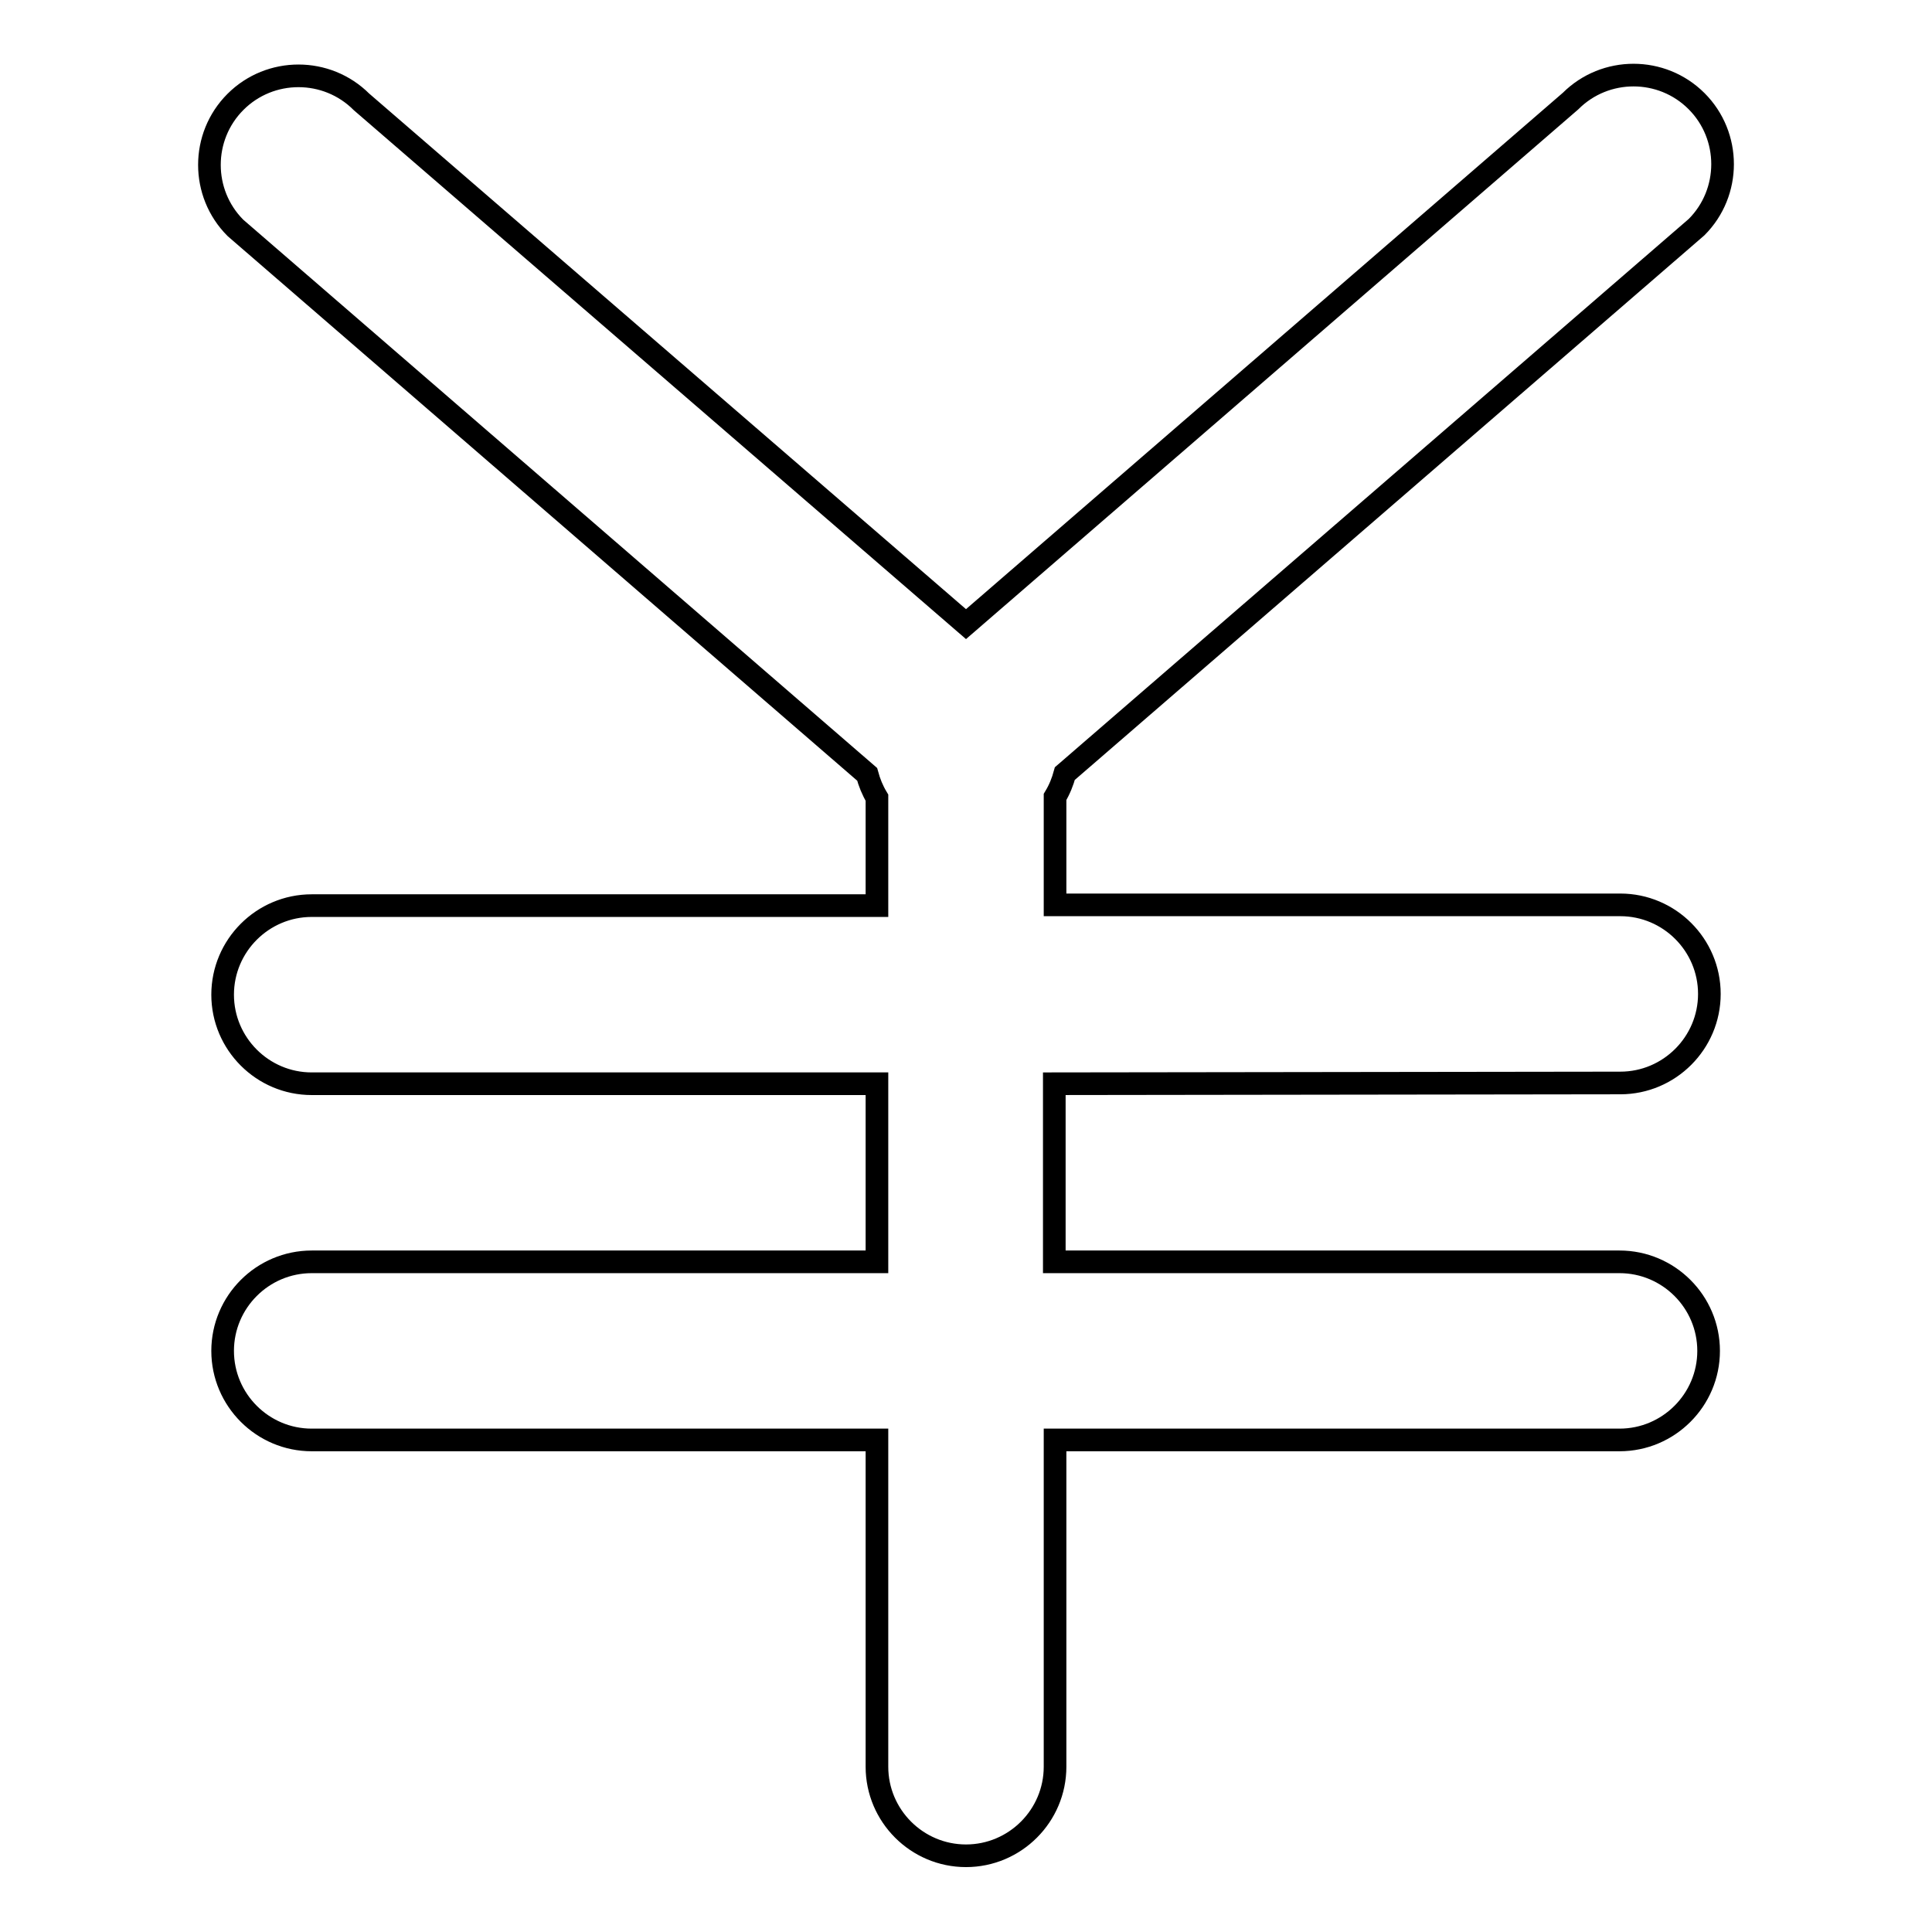 <?xml version="1.0" encoding="utf-8"?>
<!-- Svg Vector Icons : http://www.onlinewebfonts.com/icon -->
<!DOCTYPE svg PUBLIC "-//W3C//DTD SVG 1.1//EN" "http://www.w3.org/Graphics/SVG/1.1/DTD/svg11.dtd">
<svg version="1.1" xmlns="http://www.w3.org/2000/svg" xmlns:xlink="http://www.w3.org/1999/xlink" x="0px" y="0px" viewBox="0 0 256 256" enable-background="new 0 0 256 256" xml:space="preserve">
<g><g><path stroke-width="3" fill-opacity="0" stroke="#000000"  d="M214.7,143.5c6.5,0,11.8-5.3,11.8-11.8c0-6.5-5.3-11.8-11.8-11.8h-74.9v-14.3c0.6-1,1-2,1.3-3.1l83.7-72.4c4.6-4.6,4.6-12.1,0-16.7c-4.6-4.6-12.1-4.6-16.7,0L128,82.7L47.9,13.5c-4.6-4.6-12.1-4.6-16.7,0c-4.6,4.6-4.6,12.1,0,16.7l83.7,72.4c0.3,1.1,0.7,2.1,1.3,3.1v14.3H41.3c-6.5,0-11.8,5.3-11.8,11.8c0,6.5,5.3,11.8,11.8,11.8h74.9v23.6H41.3c-6.5,0-11.8,5.3-11.8,11.8c0,6.5,5.3,11.8,11.8,11.8h74.9v43.3c0,6.5,5.3,11.8,11.8,11.8c6.5,0,11.8-5.3,11.8-11.8v-43.3h74.8c6.5,0,11.8-5.3,11.8-11.8c0-6.5-5.3-11.8-11.8-11.8h-74.9v-23.6L214.7,143.5L214.7,143.5z"/></g></g>
</svg>